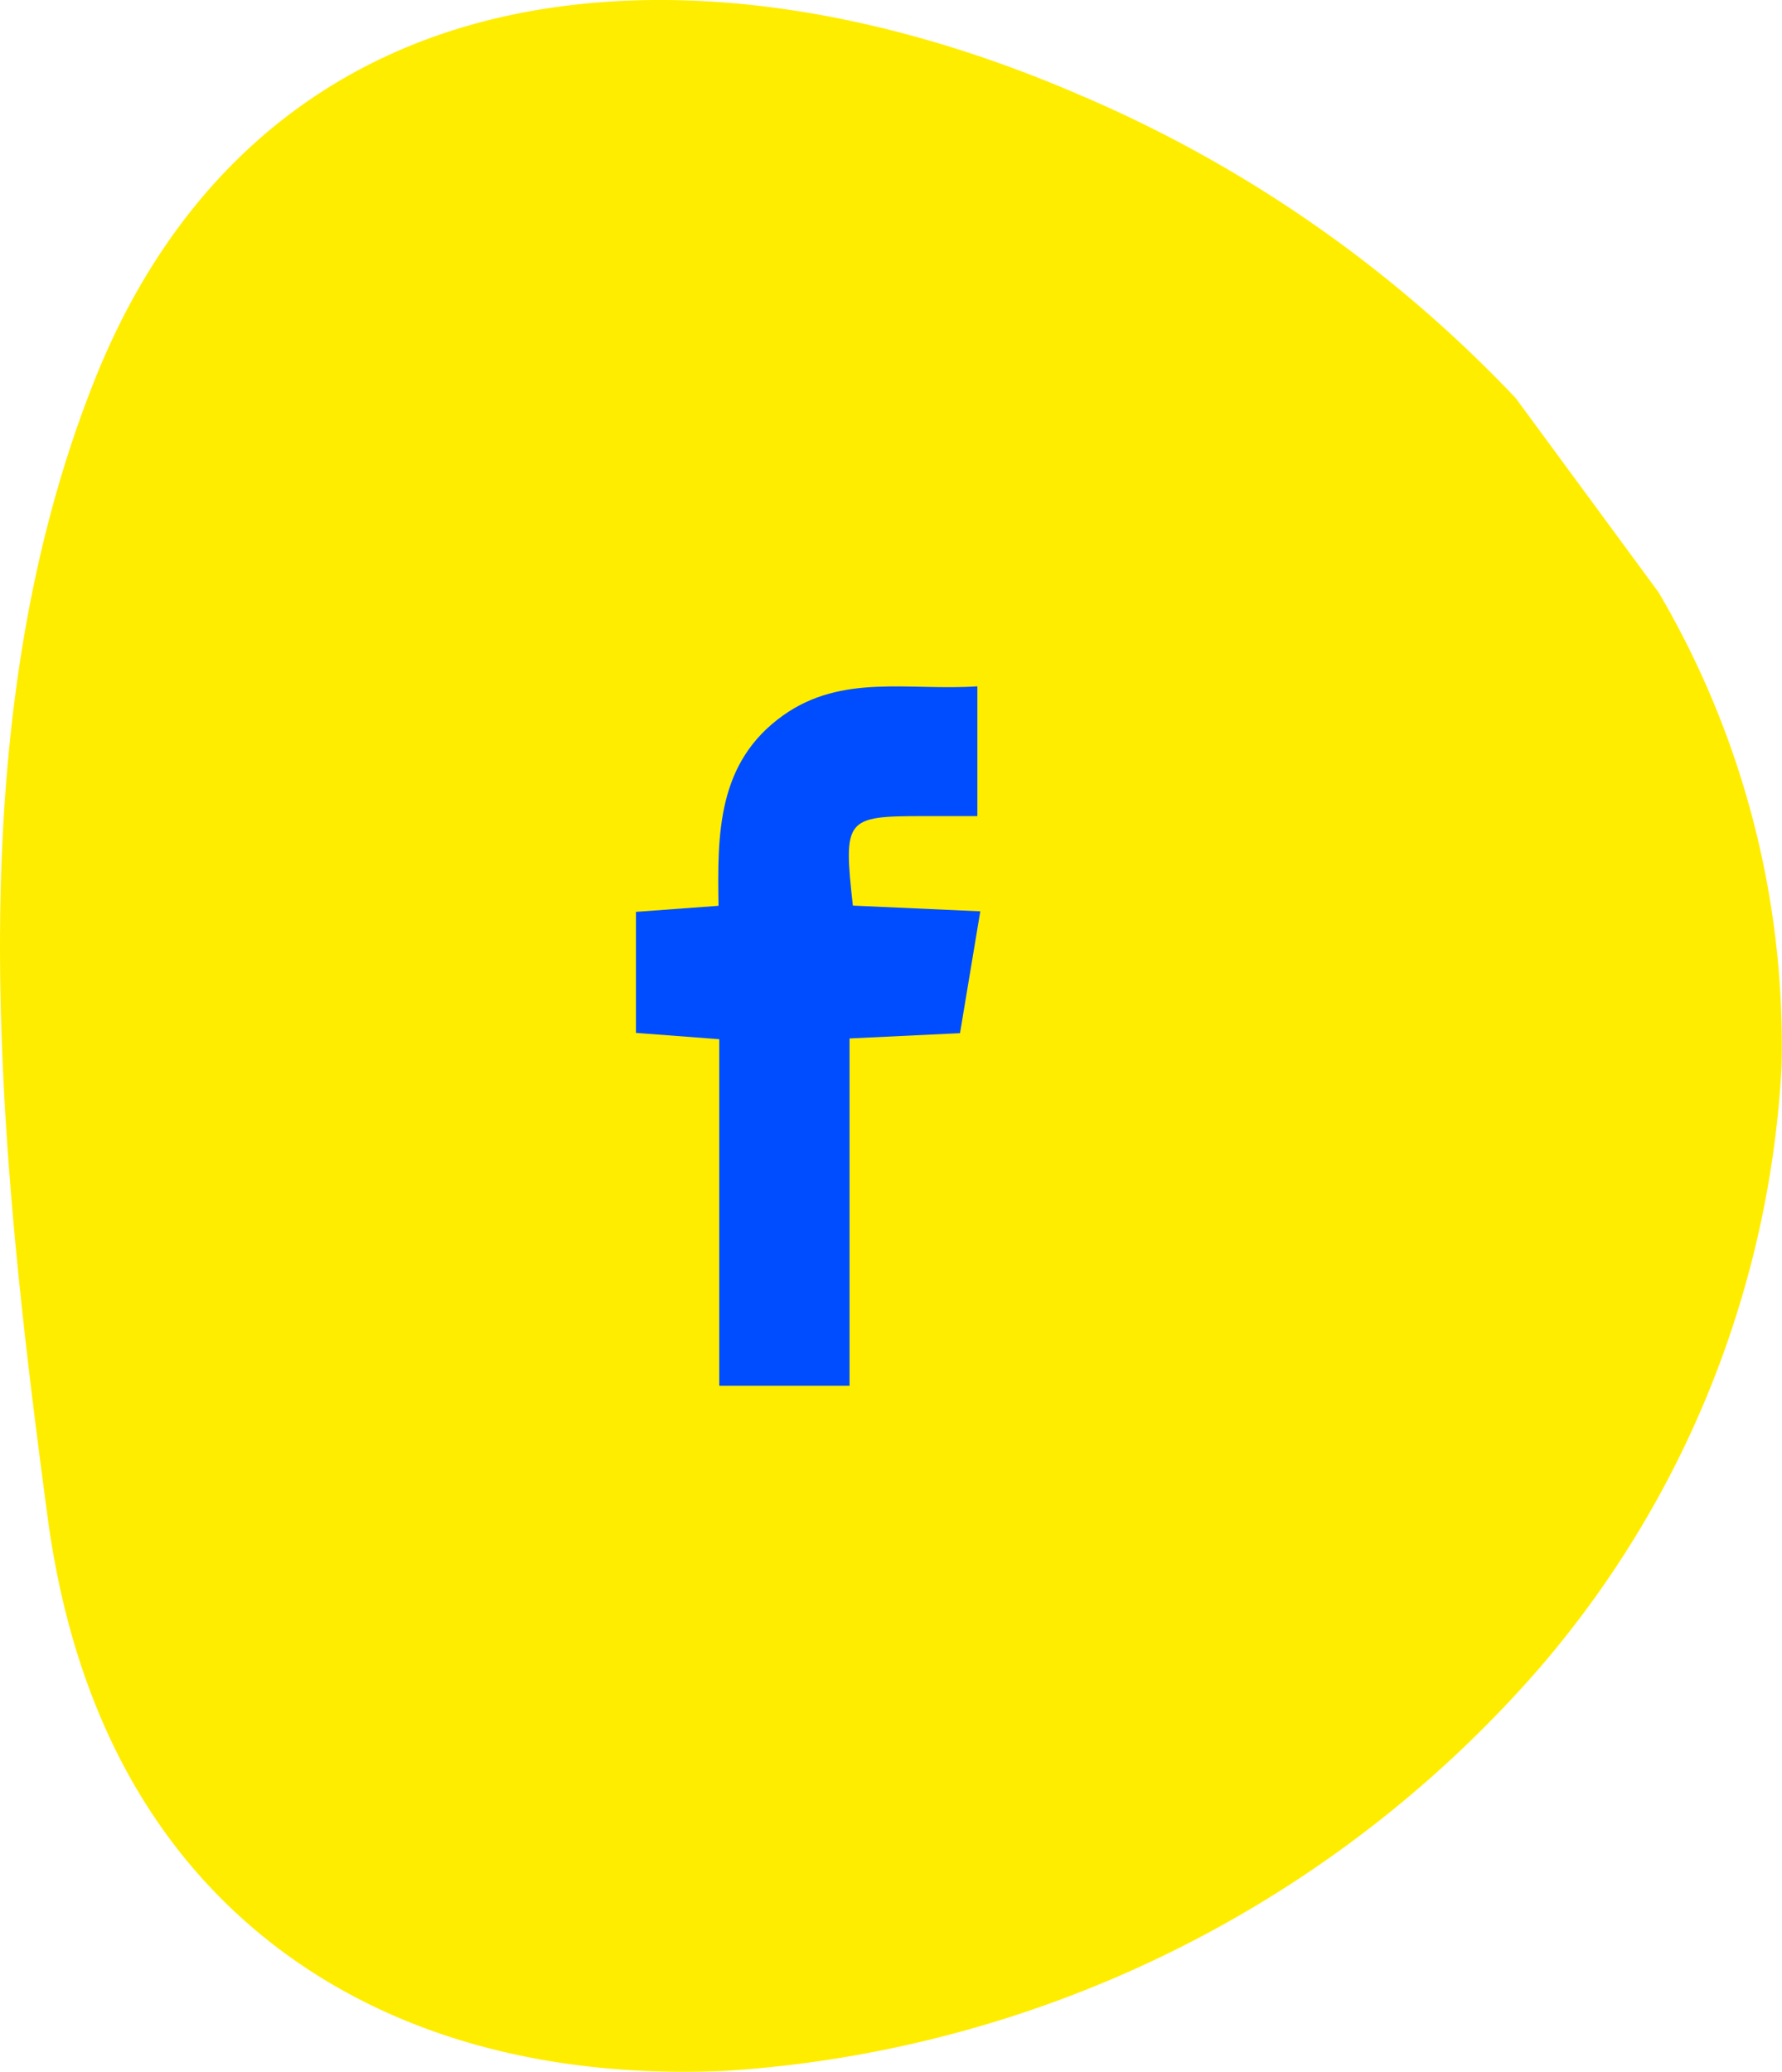 <svg xmlns="http://www.w3.org/2000/svg" width="56.465" height="65.628" viewBox="0 0 56.465 65.628"><g transform="translate(3 -13)"><path d="M46.868,52.552a28.28,28.28,0,0,1-15.032,3.9A31.8,31.8,0,0,1,12.8,48.789,37.335,37.335,0,0,1,.029,22.99C-.257,16.514,1.557,11.061,5.277,7.221c3-3.1,7.131-5.019,12.276-5.71,12.205-1.64,25.039-2.877,36,1.473C60.3,5.662,64.4,10.686,65.389,17.513c.734,5.042-.226,10.823-2.776,16.717a41.238,41.238,0,0,1-9.6,13.8Z" transform="translate(-3 78.628) rotate(-90)" fill="#ffed00"/></g><path d="M1205.263,7475.843l-3.5.167v11h-4.128v-10.976l-2.64-.2V7472l2.616-.192c-.035-2.269-.047-4.538,2.043-6.028,1.877-1.339,4-.778,6.159-.924v4.111H1204.1c-2.472,0-2.537.08-2.232,2.835l4.038.181Z" transform="translate(-1174.844 -7443.115)" fill="#004dff"/></svg>